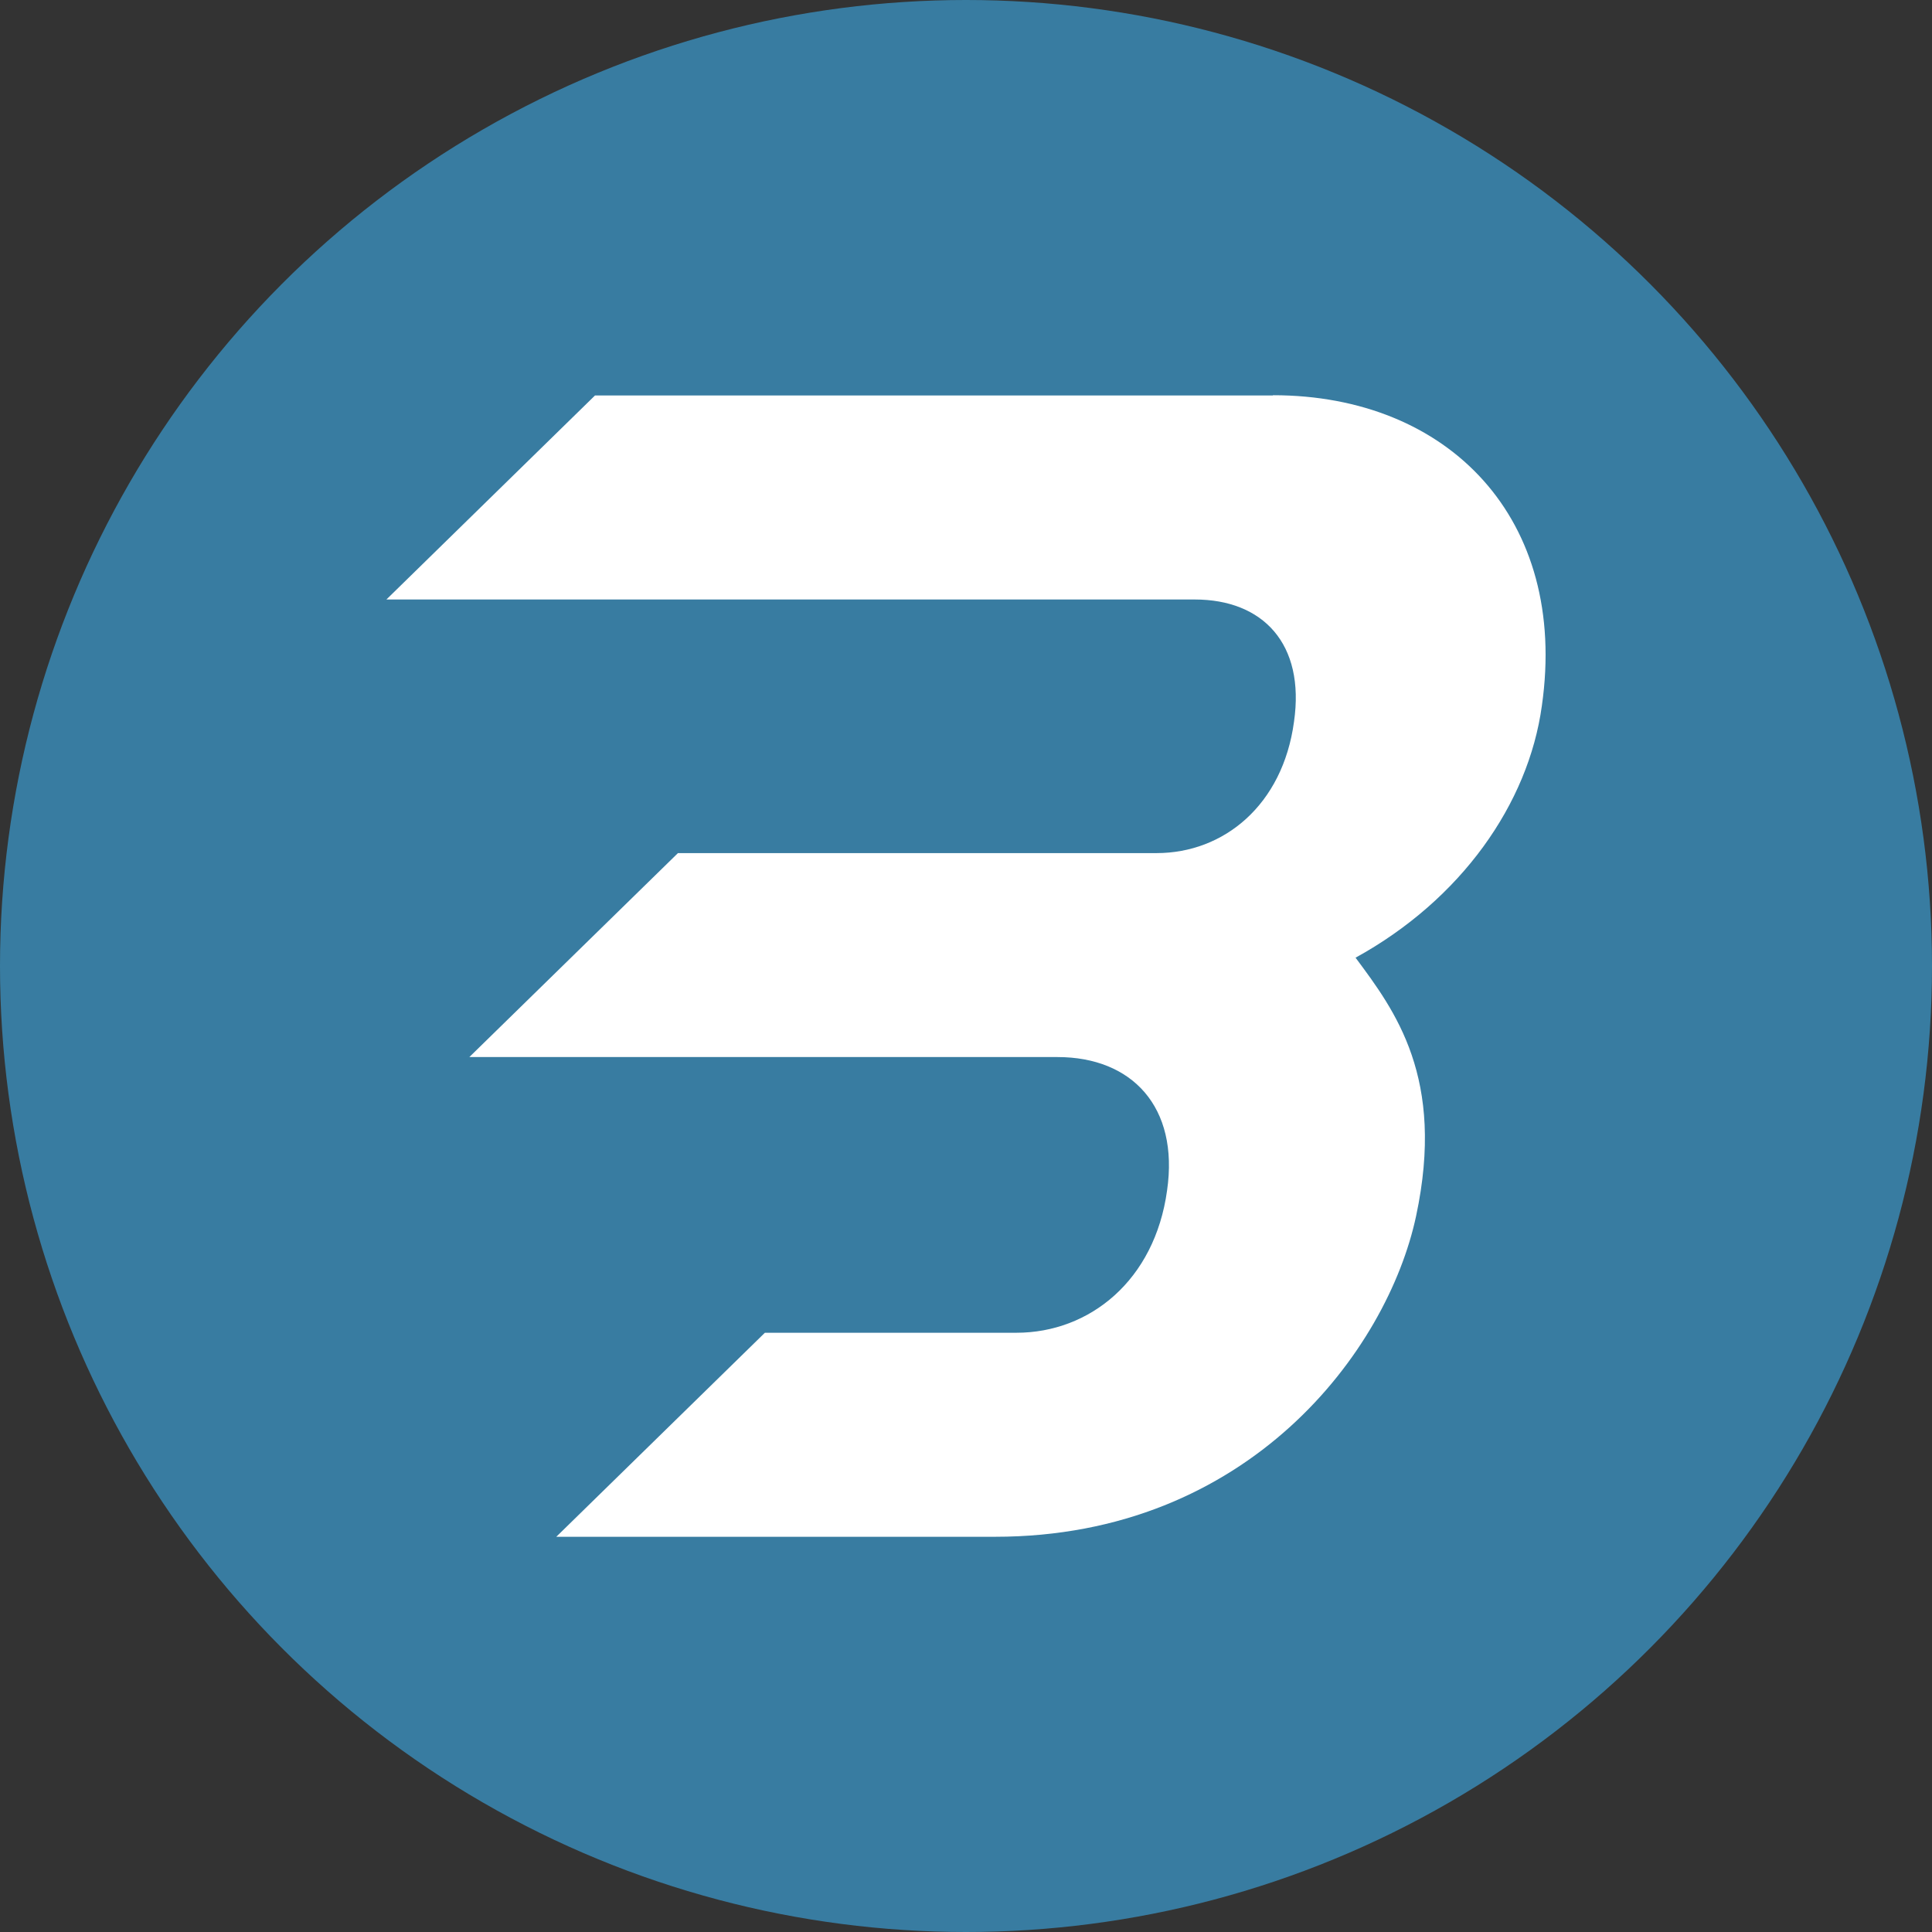 <?xml version='1.0' encoding='utf-8'?>
<svg xmlns="http://www.w3.org/2000/svg" id="Layer_1" data-name="Layer 1" viewBox="0 0 300 300" width="300" height="300"><rect x="0" y="0" width="300" height="300" fill="#333333" stroke="none"/><defs><clipPath id="bz_circular_clip"><circle cx="150.0" cy="150.0" r="150.0" /></clipPath></defs><g clip-path="url(#bz_circular_clip)"><rect x="-1.5" y="-1.5" width="303" height="303" fill="#387ca1" /><path d="M197.66,61.41H92.39L60,93.09H185.53c10.53,0,17.16,6.84,15.4,19-1.75,12.92-10.9,20.38-21.34,20.38H105.27L72.88,164.14h91.34c11.52,0,18.89,7.72,17,20.73-1.92,13.93-12,22.08-23.4,22.08H118.77L86.38,238.63H154.5c39.42,0,60.93-28.9,65.39-49.8,4.58-21.46-3.27-31.88-9.4-40.12,16.37-9,26.84-23.87,28.93-39.12,4.15-29-14.45-48.22-41.74-48.22Z" fill="#fff" /></g></svg>